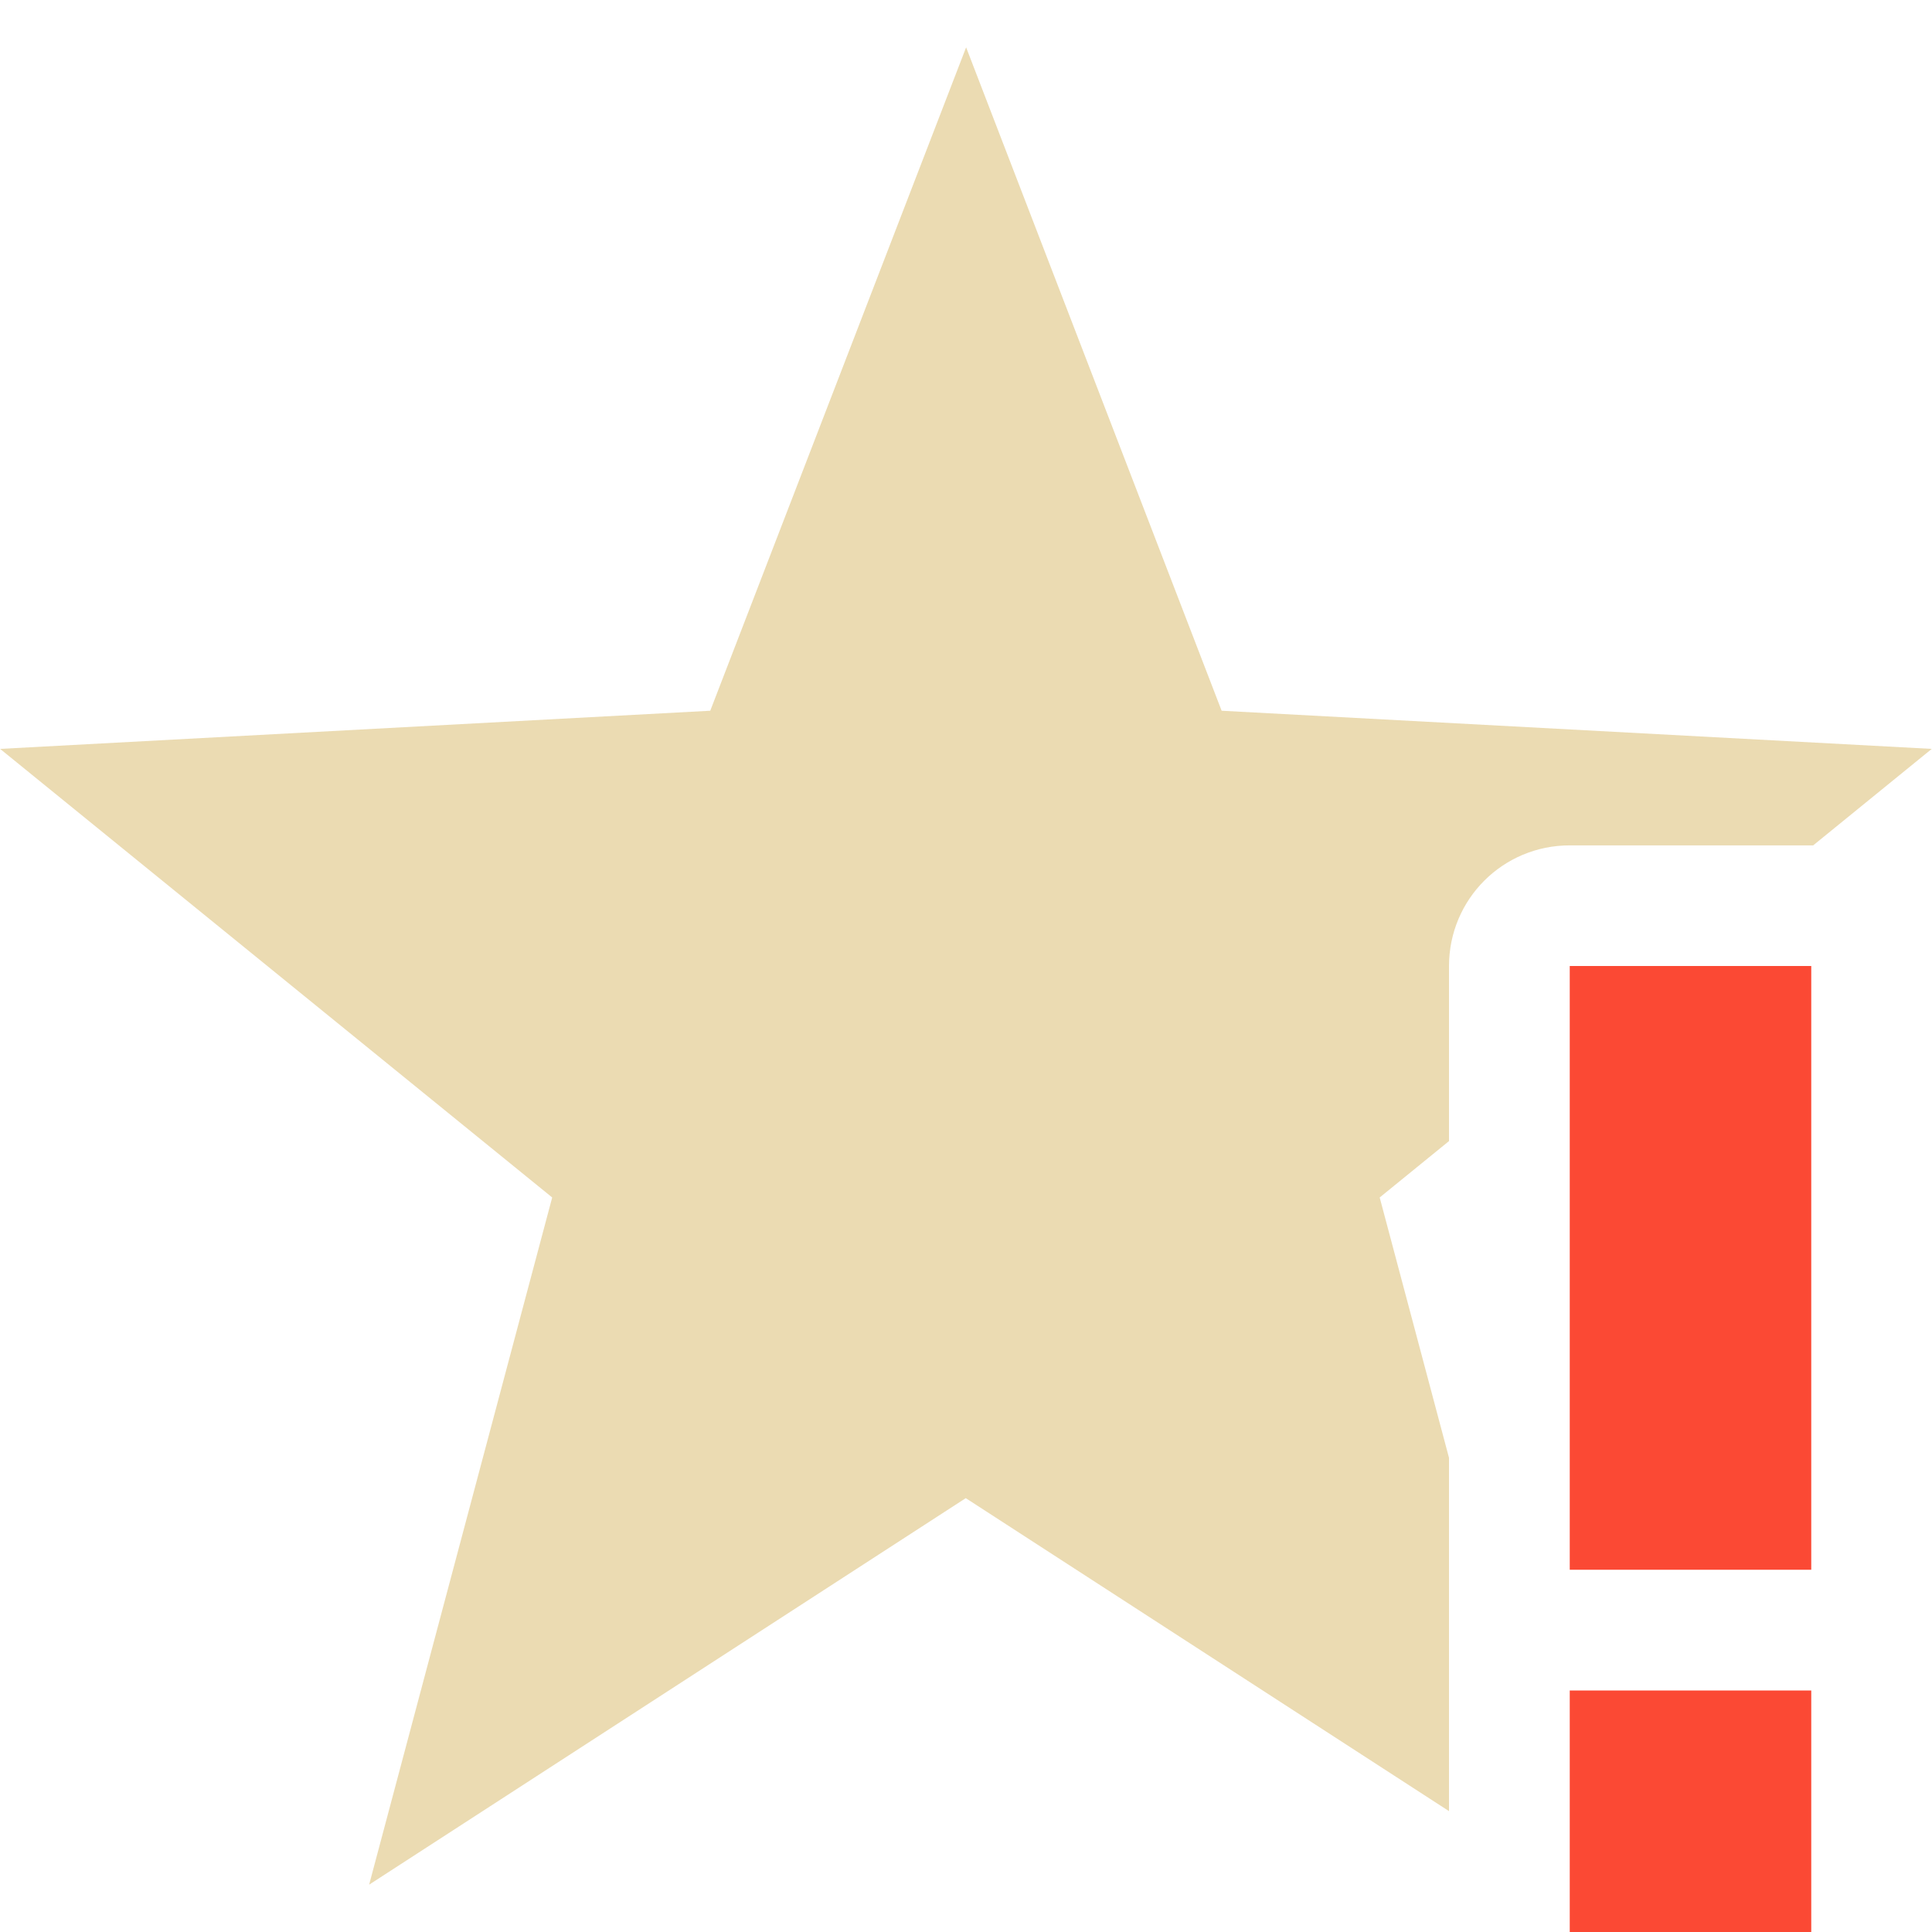 <svg width="16" height="16" version="1.1" xmlns="http://www.w3.org/2000/svg">
  <defs>
    <style id="current-color-scheme" type="text/css">.ColorScheme-Text { color:#ebdbb2; } .ColorScheme-Highlight { color:#458588; } .ColorScheme-NegativeText { color:#fb4934; }</style>
  </defs>
  <path class="ColorScheme-Text" d="m8.001 0.392-2.119 5.494-5.881 0.316 4.572 3.715-1.516 5.691 4.941-3.201 4.002 2.592v-2.926l-0.574-2.156 0.574-0.467v-1.449c0-0.554 0.446-1 1-1h2.016l0.982-0.799-5.881-0.316z" fill="currentColor"/>
  <path class="ColorScheme-NegativeText" d="m13 8v5h2v-5zm0 6v2h2v-2z" fill="currentColor"/>
</svg>

